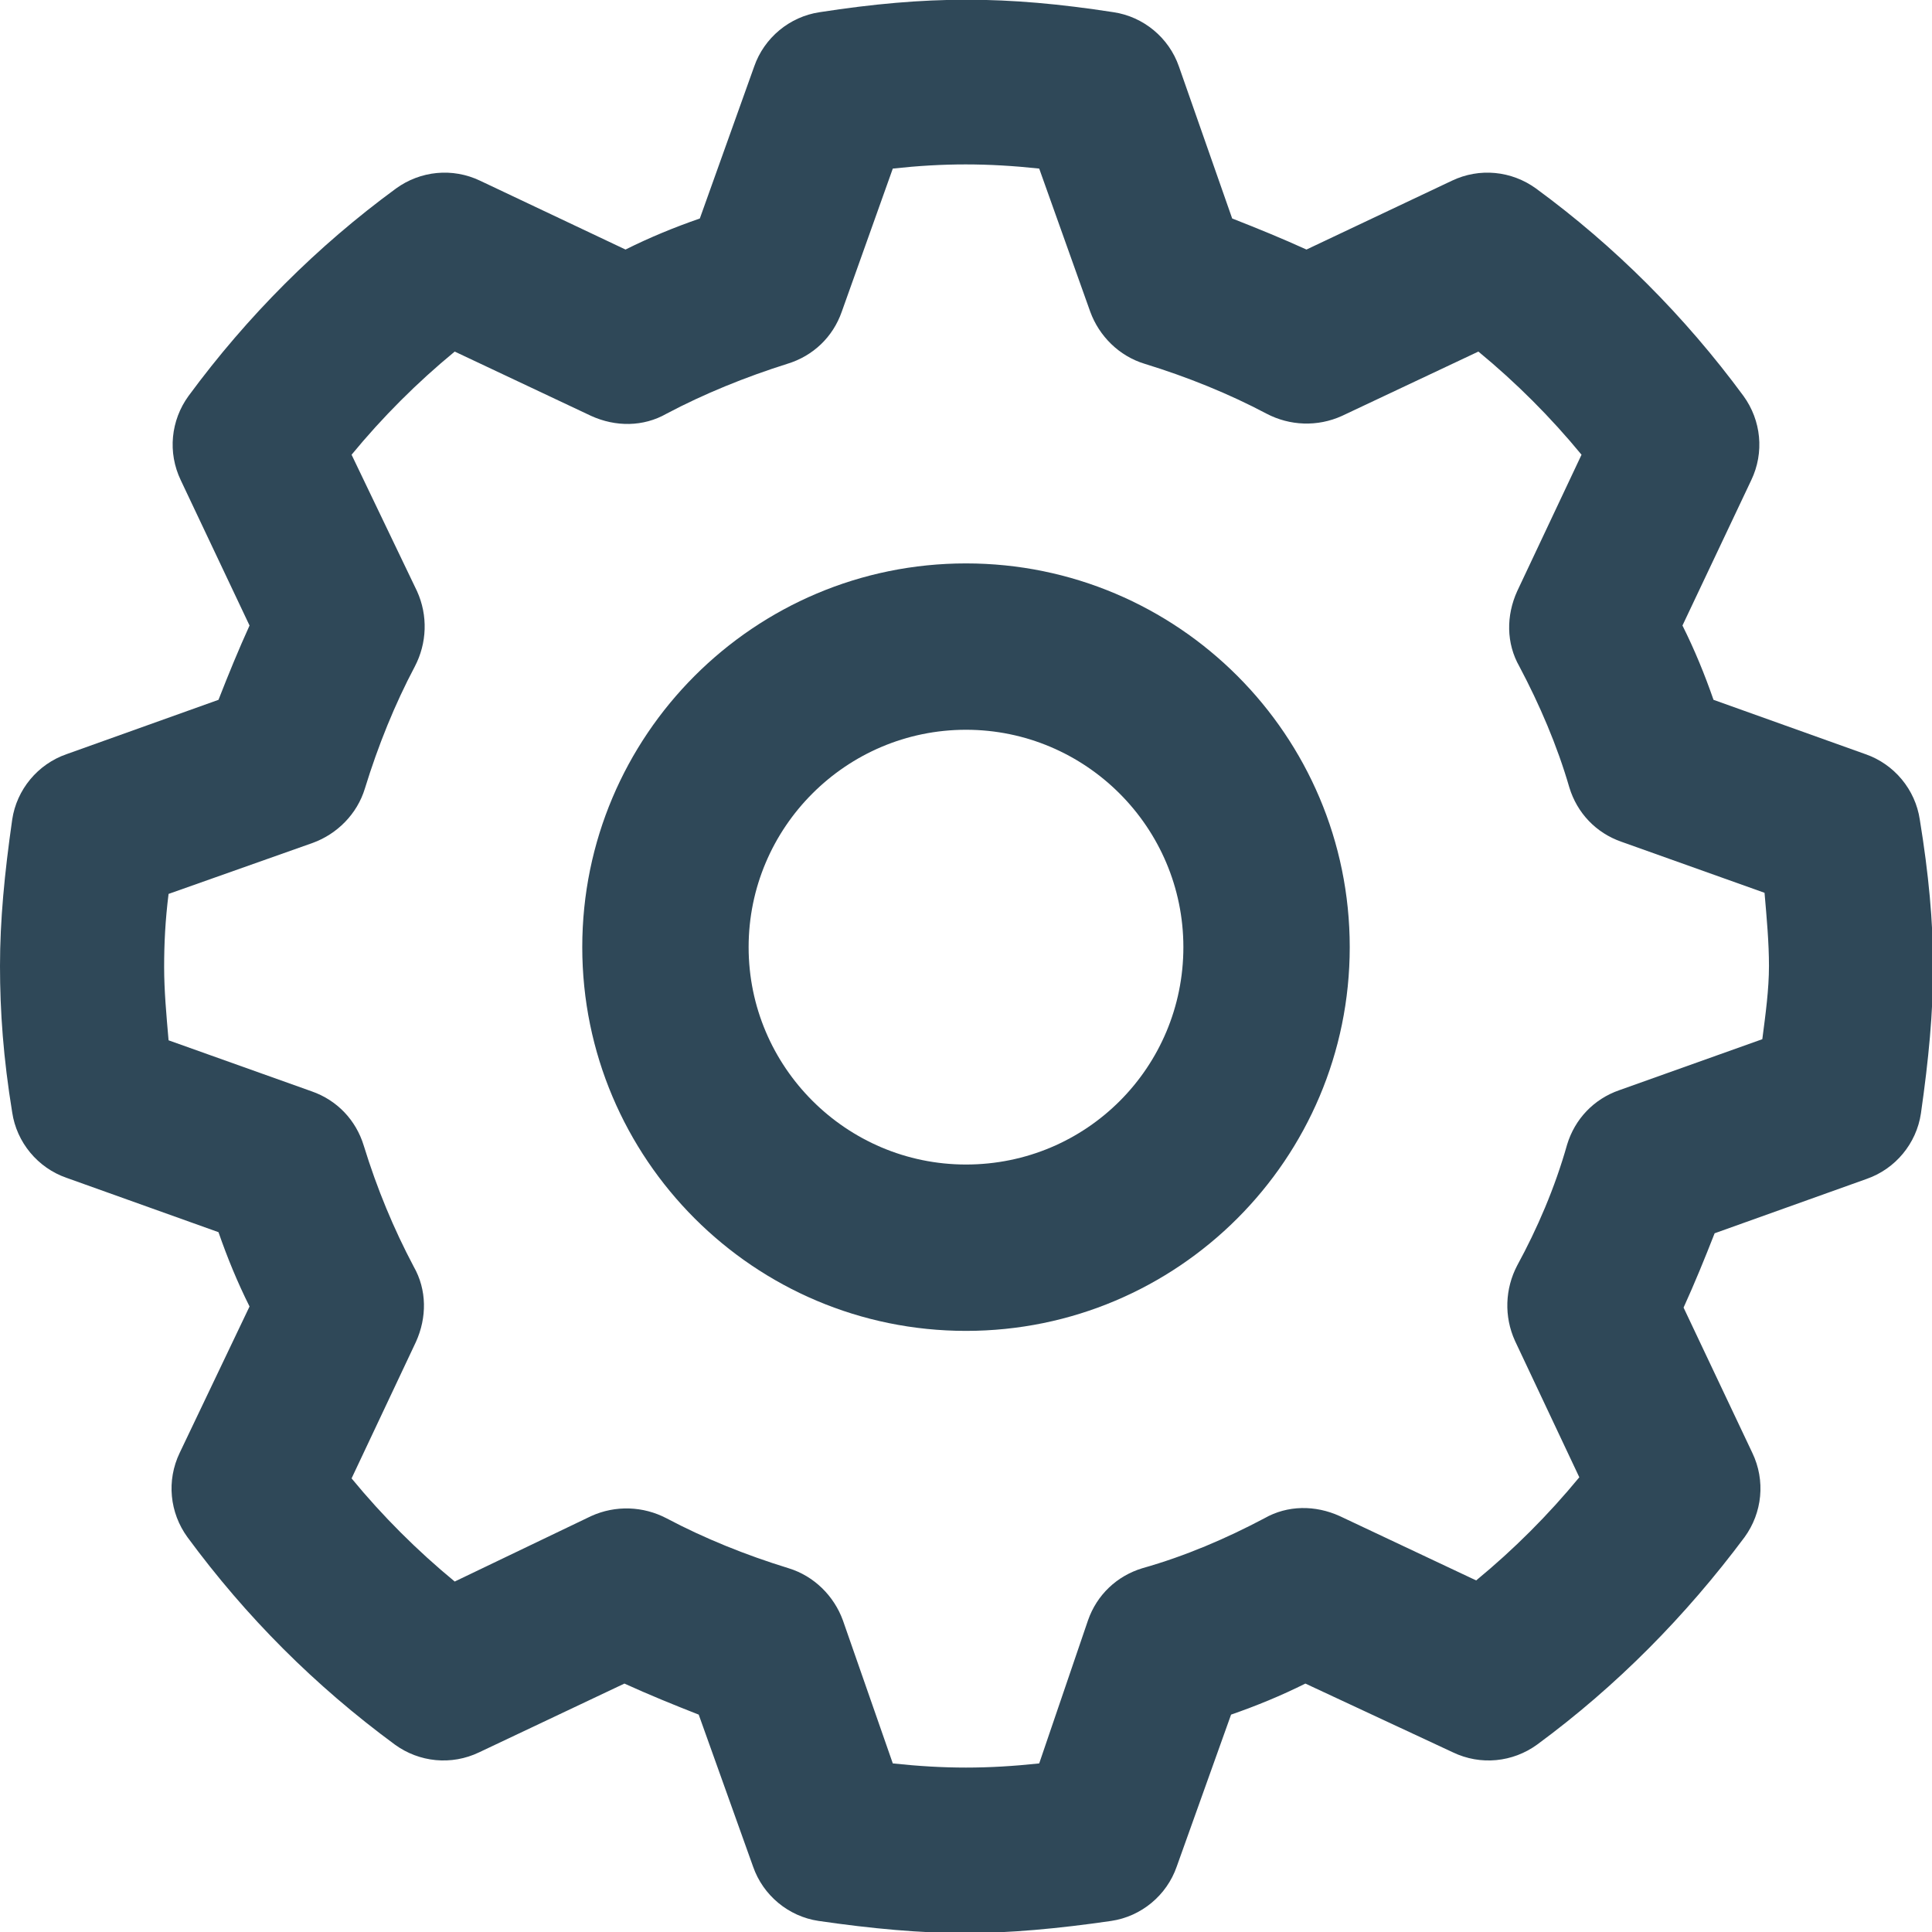 <?xml version="1.0" encoding="utf-8"?>
<!-- Generator: Adobe Illustrator 28.2.0, SVG Export Plug-In . SVG Version: 6.00 Build 0)  -->
<svg version="1.1" id="Capa_1" xmlns="http://www.w3.org/2000/svg" xmlns:xlink="http://www.w3.org/1999/xlink" x="0px" y="0px"
	 viewBox="0 0 174.2 174.2" style="enable-background:new 0 0 174.2 174.2;" xml:space="preserve">
<style type="text/css">
	.st0{fill:#2F4858;}
</style>
<g>
	<path class="st0" d="M173.1,73.9c-0.4-2.7-2.3-5-4.9-5.9l-13.7-4.9c-0.8-2.3-1.7-4.5-2.8-6.7l6.2-13.1c1.2-2.5,0.9-5.4-0.7-7.6
		c-5.3-7.2-11.6-13.5-18.7-18.7c-2.2-1.6-5.1-1.9-7.6-0.7l-13.1,6.2c-2.2-1-4.4-1.9-6.7-2.8L106.3,6c-0.9-2.6-3.2-4.5-5.9-4.9
		c-9.7-1.5-16.8-1.5-26.5,0c-2.7,0.4-5,2.3-5.9,4.9l-4.9,13.7c-2.3,0.8-4.5,1.7-6.7,2.8l-13.1-6.2c-2.5-1.2-5.4-0.9-7.6,0.7
		C28.6,22.2,22.3,28.5,17,35.7c-1.6,2.2-1.9,5.1-0.7,7.6l6.2,13.1c-1,2.2-1.9,4.4-2.8,6.7L6,68c-2.6,0.9-4.5,3.2-4.9,5.9
		C0.4,78.8,0,83,0,87.1s0.3,8.3,1.1,13.2c0.4,2.7,2.3,5,4.9,5.9l13.7,4.9c0.8,2.3,1.7,4.5,2.8,6.7L16.2,131
		c-1.2,2.5-0.9,5.4,0.7,7.6c5.3,7.2,11.5,13.4,18.7,18.7c2.2,1.6,5.1,1.9,7.6,0.7l13.1-6.2c2.2,1,4.4,1.9,6.7,2.8l4.9,13.7
		c0.9,2.6,3.2,4.5,5.9,4.9c4.8,0.7,9.2,1.1,13.2,1.1s8.4-0.4,13.2-1.1c2.7-0.4,5-2.3,5.9-4.9l4.9-13.7c2.3-0.8,4.5-1.7,6.7-2.8
		L131,158c2.5,1.2,5.4,0.9,7.6-0.7c7.2-5.3,13.4-11.6,18.7-18.7c1.6-2.2,1.9-5.1,0.7-7.6l-6.2-13.1c1-2.2,1.9-4.4,2.8-6.7l13.7-4.9
		c2.6-0.9,4.5-3.2,4.9-5.9c0.7-4.9,1.1-9.1,1.1-13.2S173.9,78.8,173.1,73.9z M158.9,93.7L146,98.3c-2.3,0.8-4,2.6-4.7,4.9
		c-1.1,3.9-2.7,7.6-4.5,10.9c-1.1,2.1-1.2,4.6-0.2,6.8l5.8,12.3c-2.8,3.4-5.9,6.5-9.3,9.3l-12.3-5.8c-2.2-1-4.7-1-6.8,0.2
		c-3.4,1.8-7.1,3.4-11,4.5c-2.3,0.7-4.1,2.4-4.9,4.7L93.7,159c-4.7,0.5-8.5,0.5-13.2,0L76,146.1c-0.8-2.2-2.6-4-4.9-4.7
		c-3.9-1.2-7.6-2.7-11-4.5c-2.1-1.1-4.6-1.2-6.8-0.2L41,142.6c-3.4-2.8-6.5-5.9-9.3-9.3l5.8-12.3c1-2.2,1-4.7-0.2-6.8
		c-1.8-3.4-3.3-7-4.5-10.9c-0.7-2.3-2.4-4.1-4.7-4.9l-12.9-4.6c-0.2-2.3-0.4-4.5-0.4-6.6s0.1-4.2,0.4-6.6l13-4.6
		c2.2-0.8,4-2.6,4.7-4.9c1.2-3.9,2.7-7.6,4.5-11c1.1-2.1,1.2-4.6,0.2-6.8L31.7,41c2.8-3.4,5.9-6.5,9.3-9.3l12.3,5.8
		c2.2,1,4.7,1,6.8-0.2c3.4-1.8,7.1-3.3,10.9-4.5c2.3-0.7,4.1-2.4,4.9-4.7l4.6-12.9c4.6-0.5,8.5-0.5,13.2,0l4.6,12.9
		c0.8,2.2,2.6,4,4.9,4.7c3.9,1.2,7.6,2.7,11,4.5c2.1,1.1,4.6,1.2,6.8,0.2l12.3-5.8c3.4,2.8,6.5,5.9,9.3,9.3l-5.8,12.3
		c-1,2.2-1,4.7,0.2,6.8c1.8,3.4,3.4,7.1,4.5,10.9c0.7,2.3,2.4,4.1,4.7,4.9l12.9,4.6c0.2,2.3,0.4,4.5,0.4,6.6S159.2,91.4,158.9,93.7z
		"/>
	<path class="st0" d="M87.1,50.8c-19.1,0-34.6,15.5-34.6,34.6S68,120,87.1,120s34.6-15.5,34.6-34.6S106.2,50.8,87.1,50.8z M87.1,105
		c-10.8,0-19.6-8.8-19.6-19.6s8.8-19.6,19.6-19.6s19.6,8.8,19.6,19.6S98,105,87.1,105z"/>
</g>
</svg>
